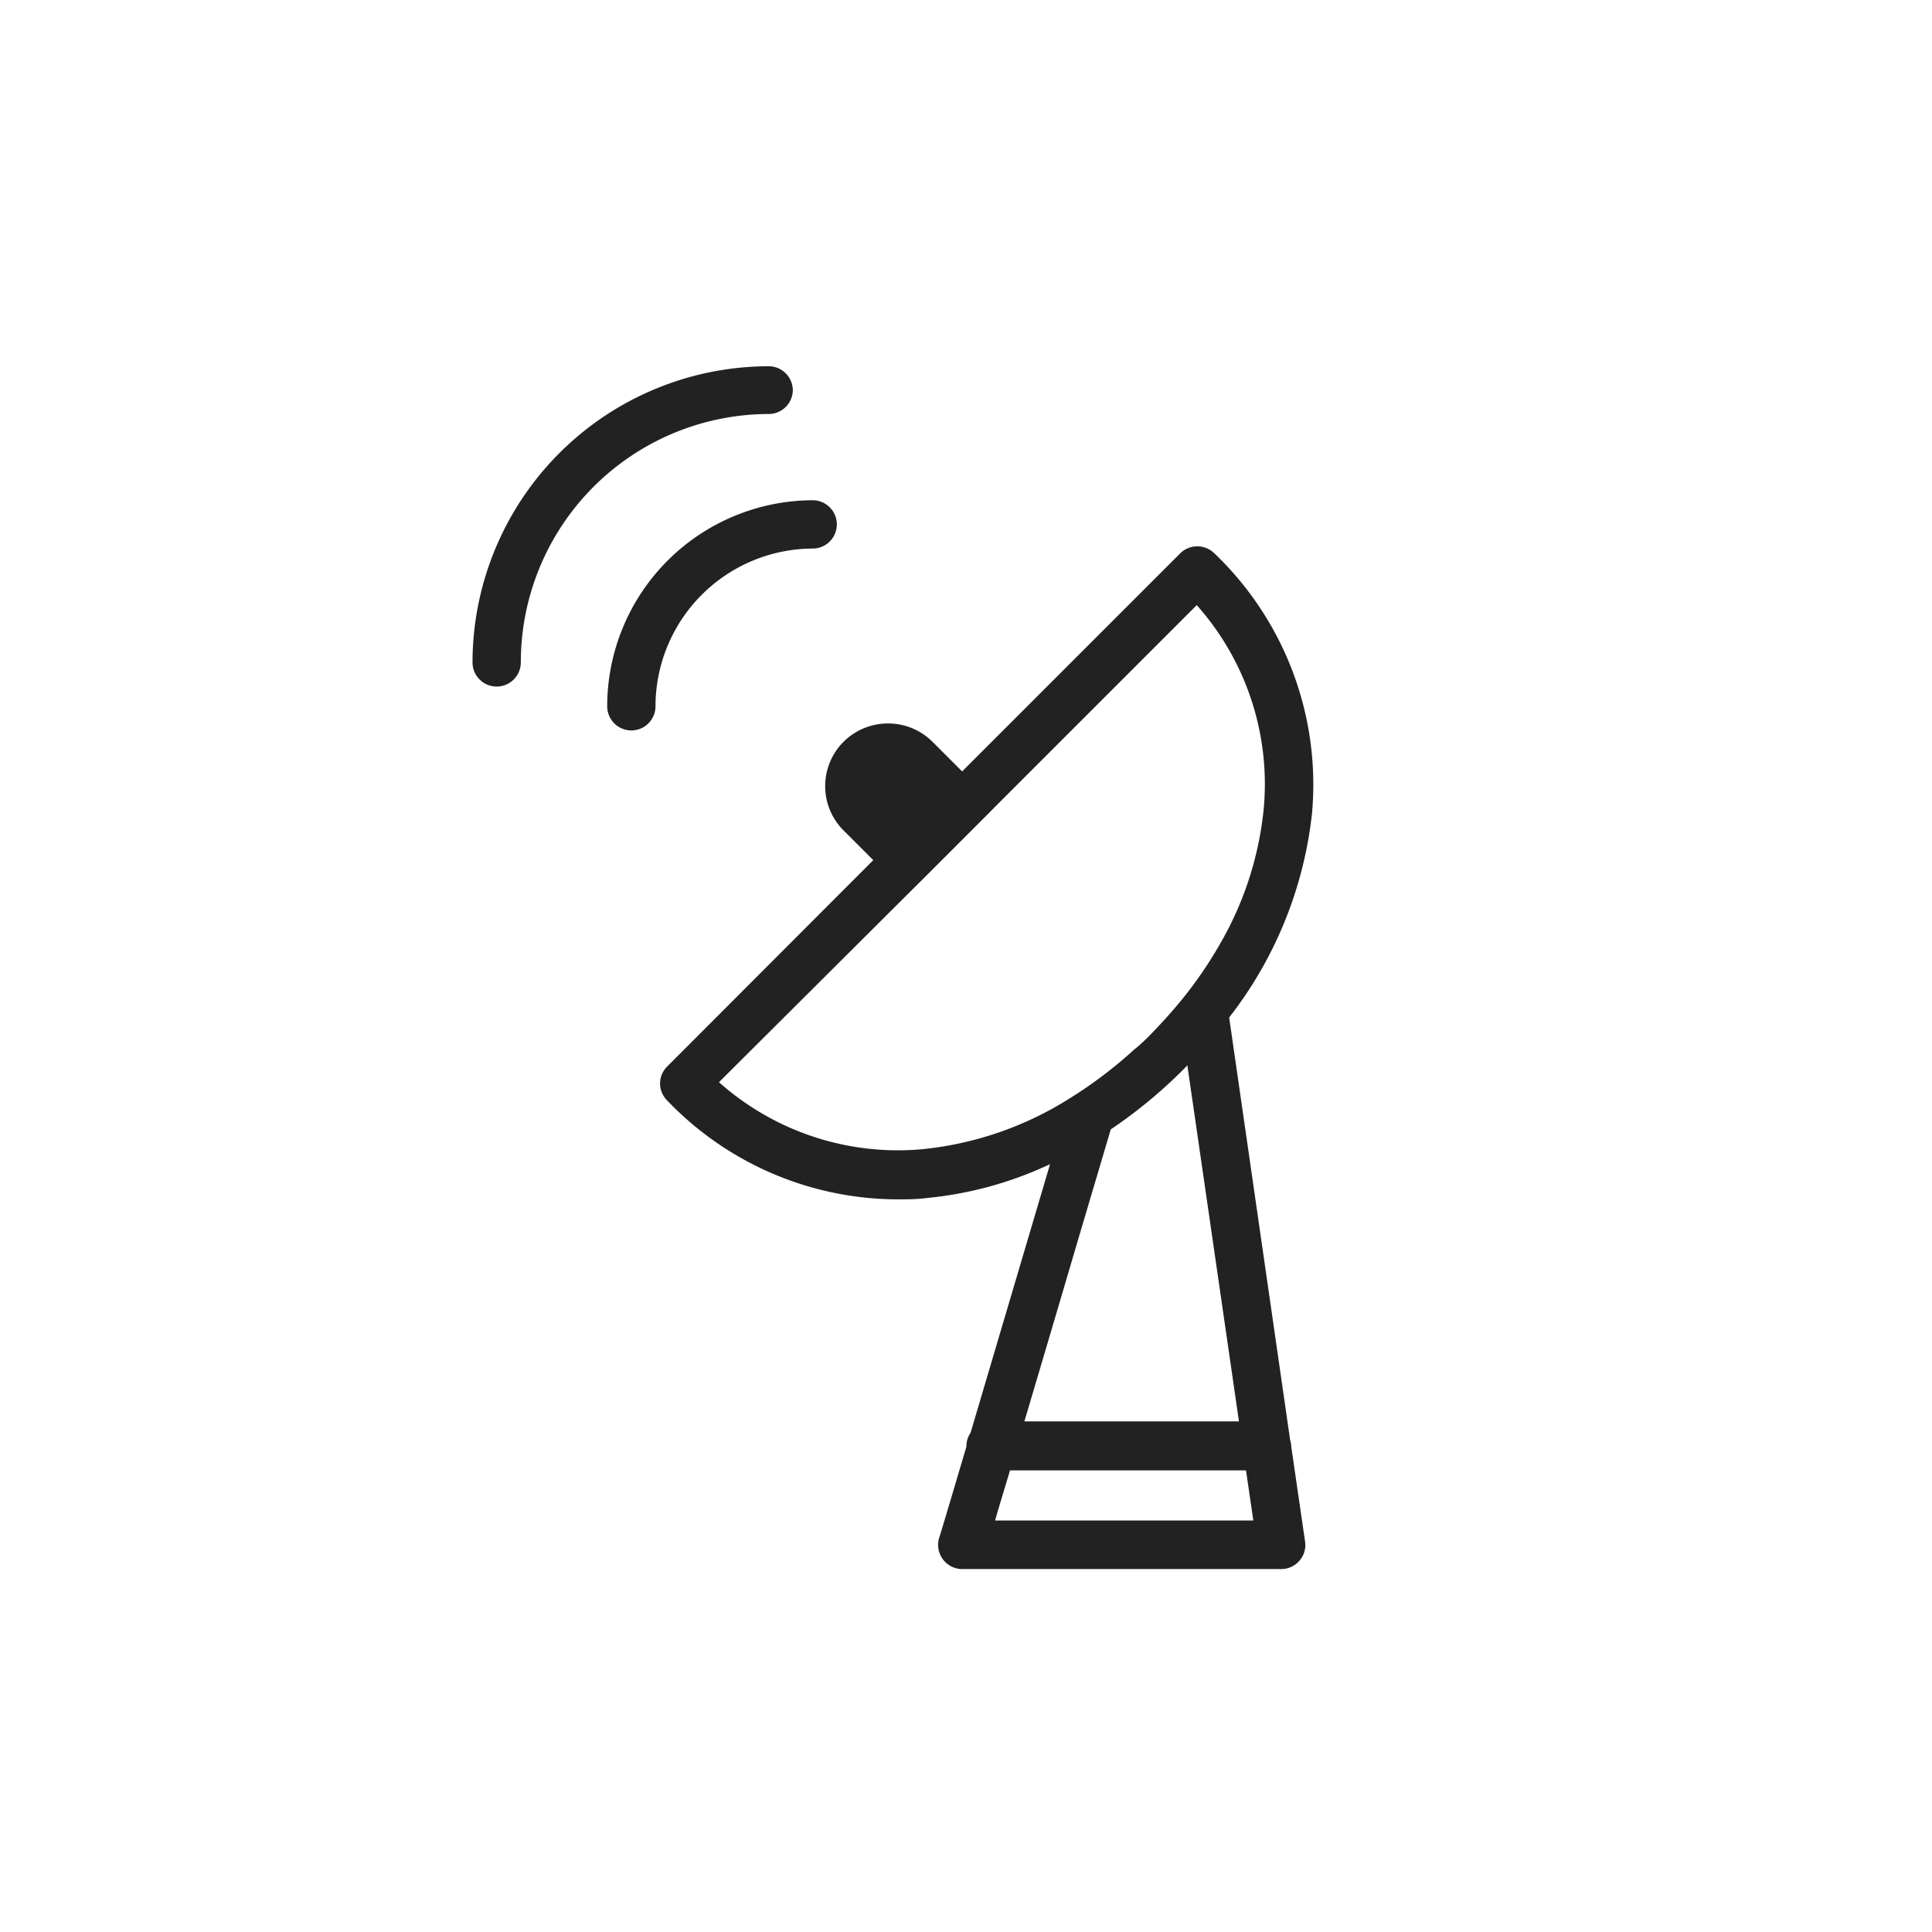 <svg xmlns="http://www.w3.org/2000/svg" width="140" height="140" viewBox="0 0 140 140"><path d="M58.89,39.75a1.75,1.75,0,0,0,0-3.5A14.94,14.94,0,0,0,44,51.18a1.75,1.75,0,0,0,3.5,0A11.44,11.44,0,0,1,58.89,39.75Z" fill="#222"/><path d="M57.45,28.29a1.75,1.75,0,0,0-1.75-1.75A21.49,21.49,0,0,0,34.24,48a1.75,1.75,0,0,0,3.5,0,18,18,0,0,1,18-18A1.75,1.75,0,0,0,57.45,28.29Z" fill="#222"/><path d="M88,40.1a1.76,1.76,0,0,0-2.48,0L69.72,55.9l-2.15-2.15a4.57,4.57,0,0,0-6.44,0h0a4.54,4.54,0,0,0,0,6.43l2.15,2.15L48.35,77.28a1.73,1.73,0,0,0-.52,1.23,1.75,1.75,0,0,0,.52,1.24A23.17,23.17,0,0,0,65,86.91c.72,0,1.46,0,2.19-.1a27,27,0,0,0,8.9-2.45l-5.76,19.47a1.68,1.68,0,0,0-.3,1v0h0c-1.07,3.61-1.8,6.07-1.94,6.5a1.8,1.8,0,0,0-.11.62,1.75,1.75,0,0,0,1.75,1.75H92.84a1.75,1.75,0,0,0,1.32-.6,1.72,1.72,0,0,0,.41-1.4l-1-6.86h0v0a1.61,1.61,0,0,0-.08-.48v0L89.07,73.73a29.19,29.19,0,0,0,6-14.76A23.16,23.16,0,0,0,88,40.1Zm3.57,18.55a24.34,24.34,0,0,1-3.25,9.9,29.59,29.59,0,0,1-2.93,4.19q-1,1.19-2.1,2.31c-.36.36-.72.71-1.1,1a31.62,31.62,0,0,1-4.69,3.55,24.57,24.57,0,0,1-10.6,3.67,19.5,19.5,0,0,1-14.8-4.85L65.75,64.82,67,63.58l4-4,1.23-1.24L86.72,43.85A19.5,19.5,0,0,1,91.57,58.65ZM72.11,110.18c.28-1,.65-2.2,1.08-3.63h17.1l.53,3.63ZM89.78,103H74.23c1.11-3.74,2.44-8.23,3.76-12.72.85-2.88,1.71-5.76,2.5-8.44a35.21,35.21,0,0,0,5.28-4.36l.27-.28Z" fill="#222"/></svg>
